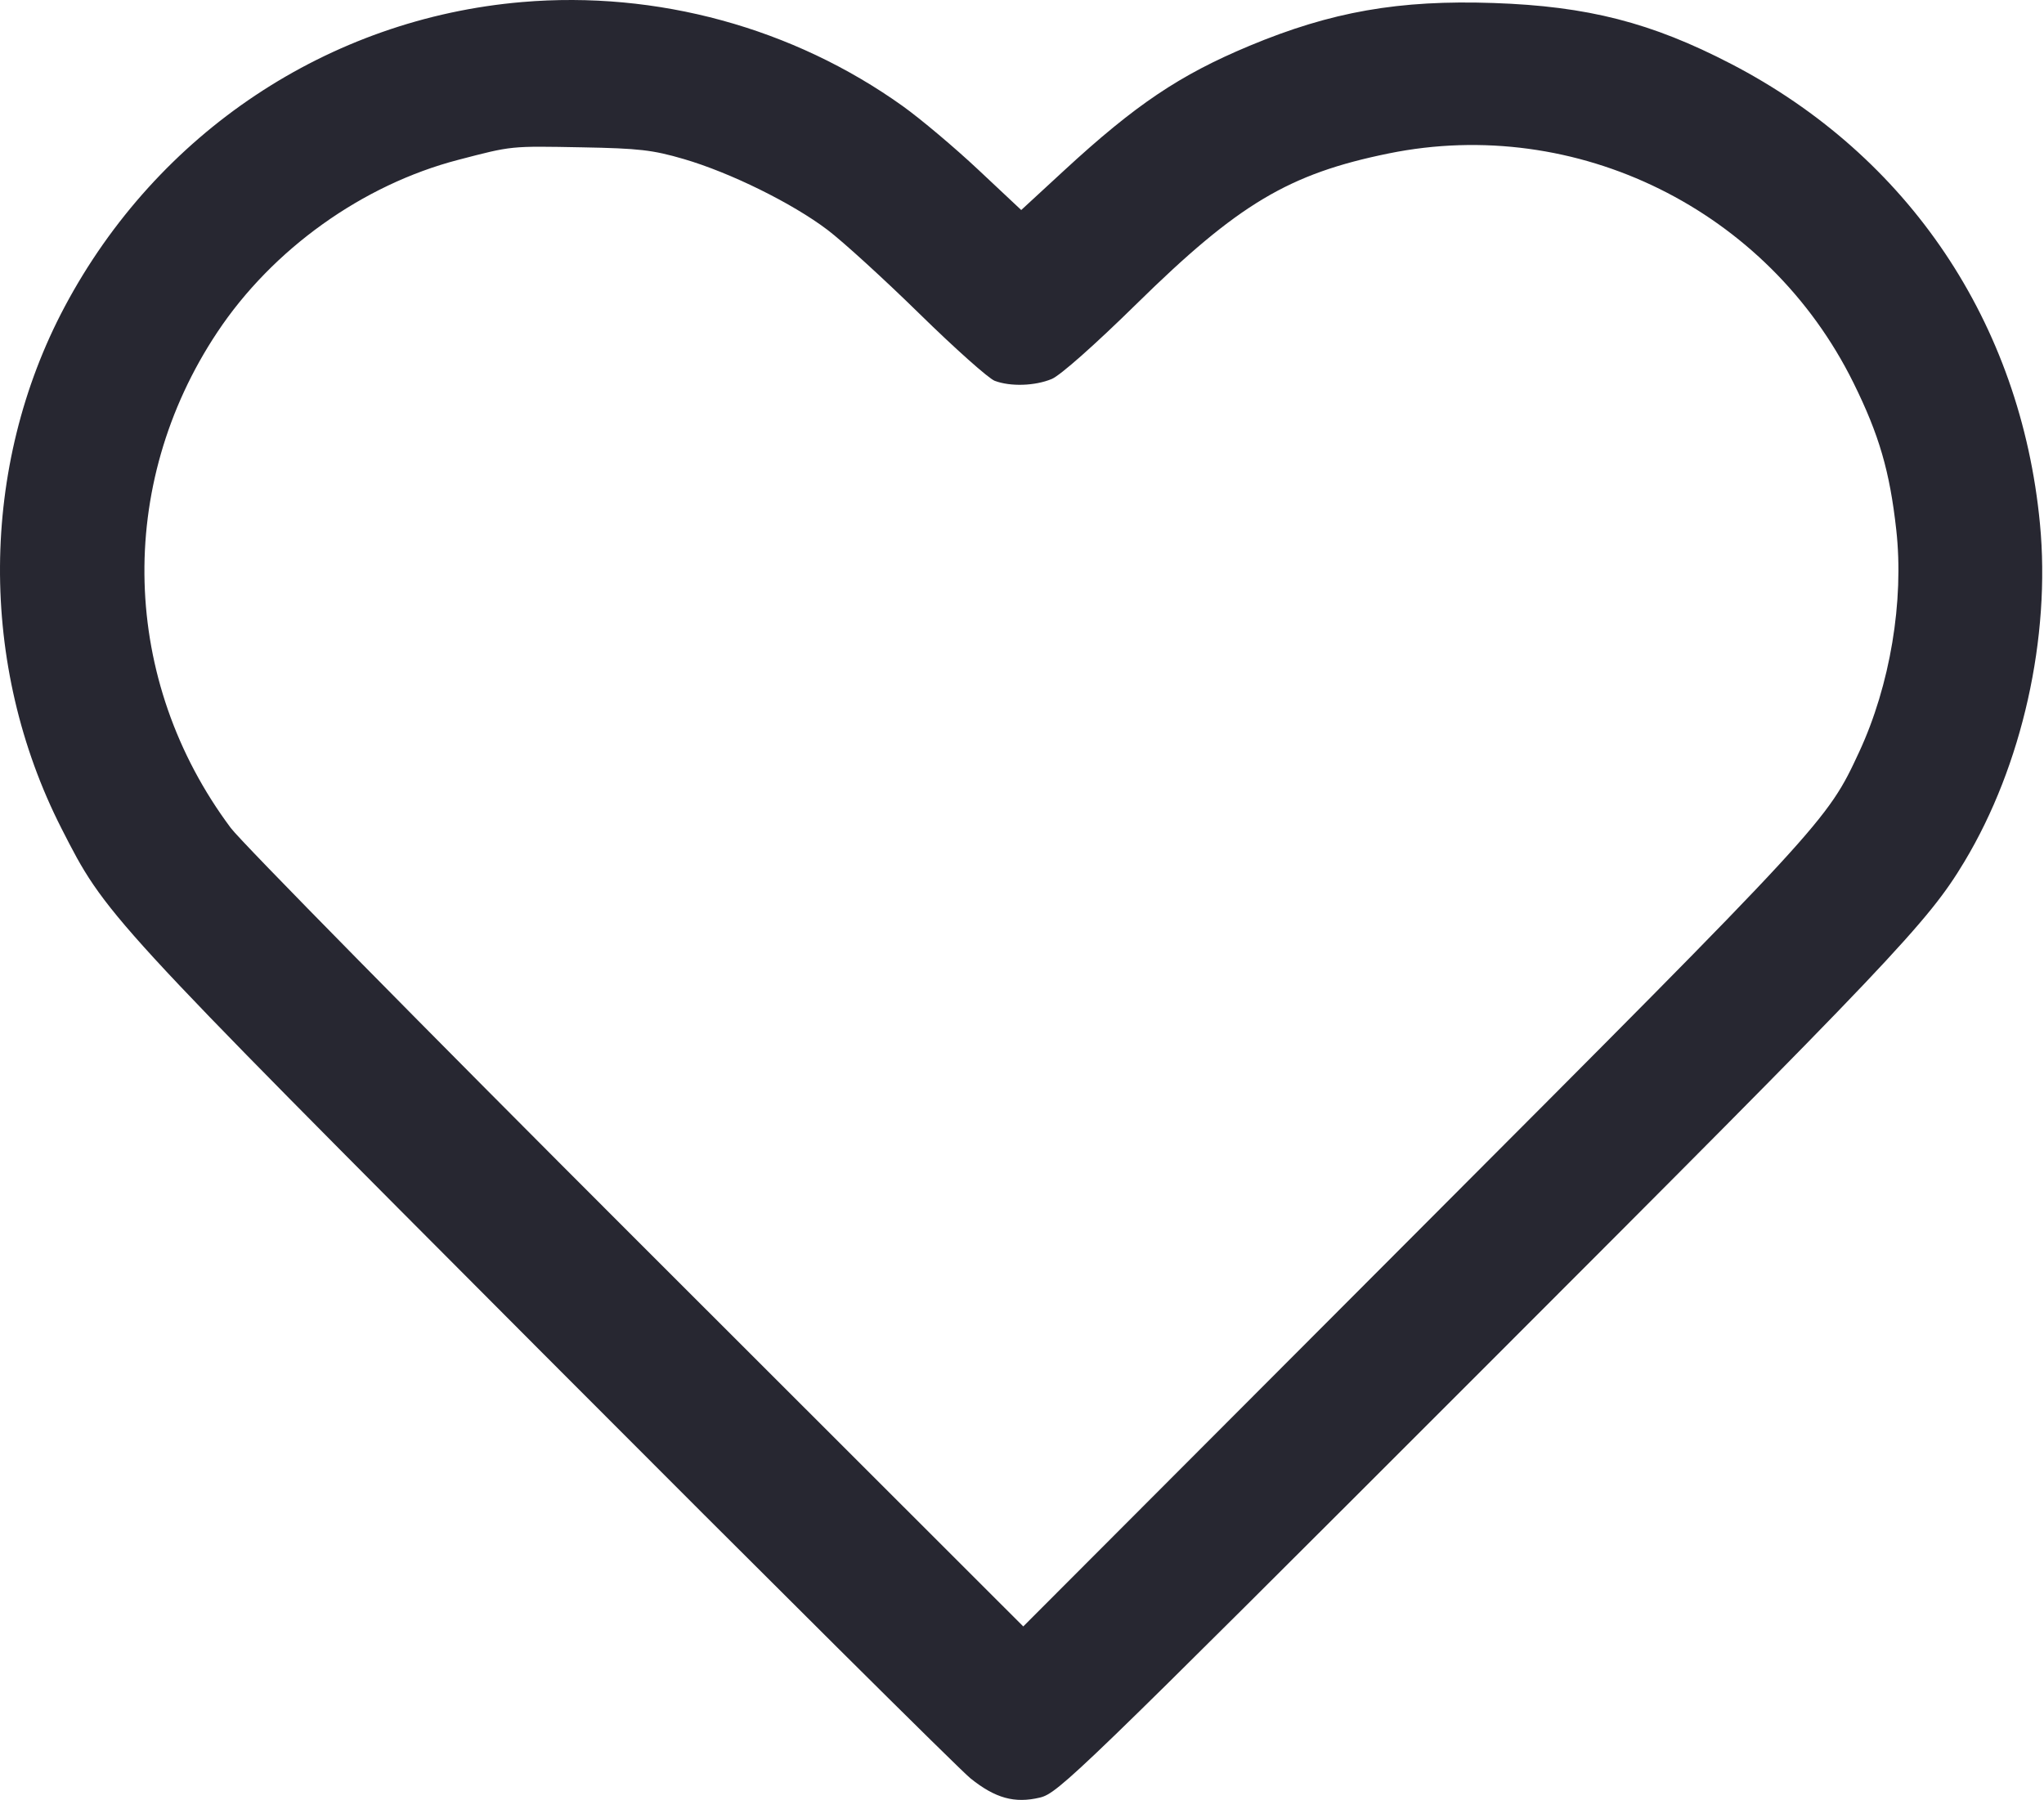 <?xml version="1.0" encoding="UTF-8"?> <svg xmlns="http://www.w3.org/2000/svg" width="512" height="451" viewBox="0 0 512 451" fill="none"> <path fill-rule="evenodd" clip-rule="evenodd" d="M130.784 0.514C82.286 4.652 39.414 33.208 16.207 76.832C-5.112 116.908 -5.418 166.692 15.402 207.557C26.438 229.217 26.174 228.93 136.23 339.32C192.359 395.621 240.45 443.424 243.096 445.549C249.308 450.535 254.15 451.875 260.488 450.362C265.082 449.265 269.723 444.777 370.89 343.586C474.508 239.943 482.924 231.074 492.044 215.911C506.536 191.813 513.713 159.721 510.986 131.205C506.174 80.892 478.067 39.052 433.586 15.99C413.631 5.644 397.691 1.559 374.119 0.753C350.448 -0.057 333.463 2.924 312.957 11.488C295.488 18.784 284.428 26.226 266.545 42.716L255.807 52.618L245.026 42.501C239.096 36.937 230.586 29.769 226.114 26.572C198.662 6.949 164.574 -2.368 130.784 0.514ZM171.284 39.846C182.931 43.25 198.442 50.897 207.284 57.596C211.134 60.513 221.508 69.977 230.337 78.627C239.165 87.277 247.632 94.827 249.152 95.405C253.089 96.902 259.255 96.703 263.467 94.943C265.607 94.049 274.278 86.365 284.685 76.141C310.185 51.09 322.834 43.539 347.841 38.443C394.899 28.854 442.862 52.541 464.293 95.955C470.709 108.954 473.362 118.068 474.99 132.711C476.978 150.588 473.457 171.688 465.696 188.406C457.654 205.729 457.342 206.067 353.891 309.72L256.317 407.484L159.499 310.72C106.248 257.499 60.495 211.03 57.824 207.455C30.246 170.539 28.909 121.624 54.429 83.237C68.271 62.415 90.801 46.293 114.784 40.048C128.378 36.508 127.706 36.576 145.784 36.911C160.087 37.176 163.482 37.567 171.284 39.846Z" fill="#272731"></path> </svg> 